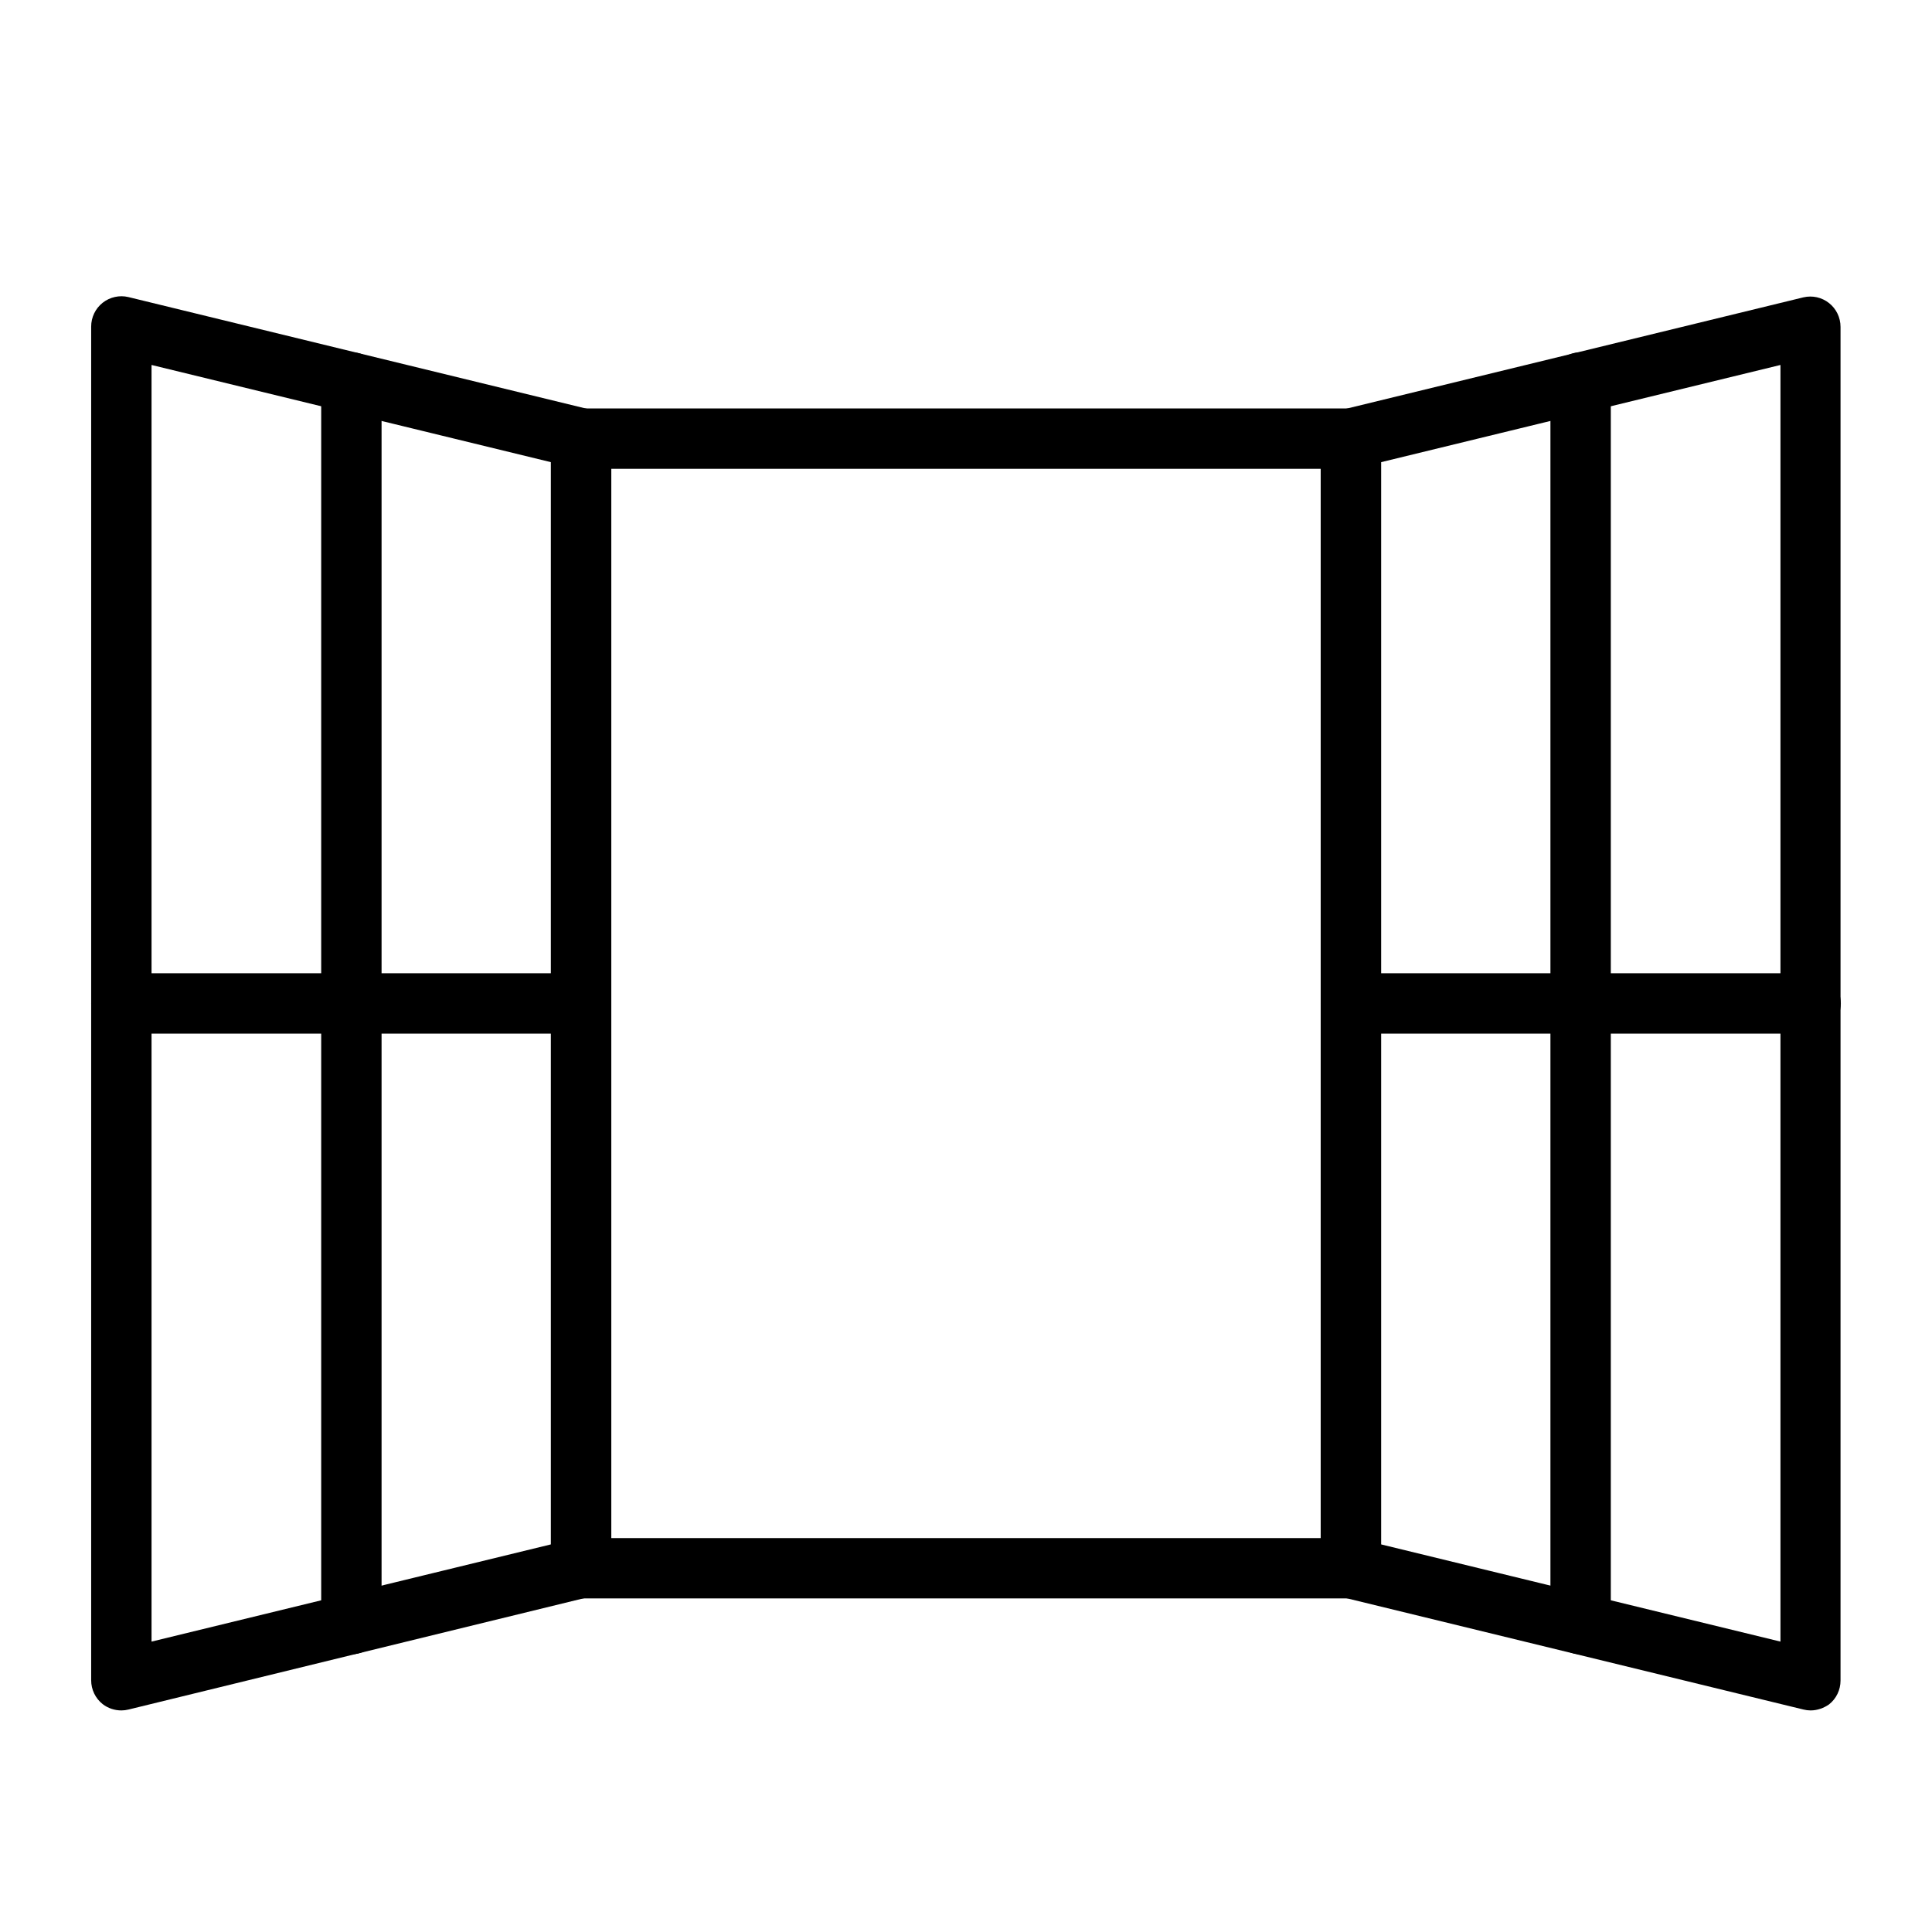 <svg id="Layer_1" enable-background="new 0 0 64 64" viewBox="0 0 64 64" xmlns="http://www.w3.org/2000/svg"><g><path d="m44.75 52.95h-25.5c-.55 0-1-.45-1-1v-37.42c0-.55.45-1 1-1h25.5c.55 0 1 .45 1 1v37.42c0 .55-.45 1-1 1zm-24.5-2h23.5v-35.42h-23.5z"/></g><g><path d="m4.02 56.66c-.22 0-.44-.07-.62-.21-.24-.19-.38-.48-.38-.79v-44.84c0-.31.14-.6.38-.79s.56-.26.85-.19l15.23 3.71c.45.11.76.51.76.97v37.42c0 .46-.32.86-.76.97l-15.22 3.72c-.08.02-.16.03-.24.03zm1-44.57v42.29l13.23-3.22v-35.85z"/></g><g><path d="m19.25 34.24h-15.23c-.55 0-1-.45-1-1s.45-1 1-1h15.23c.55 0 1 .45 1 1s-.45 1-1 1z"/></g><g><path d="m11.64 54.8c-.55 0-1-.45-1-1v-41.13c0-.55.45-1 1-1s1 .45 1 1v41.13c0 .56-.45 1-1 1z"/></g><g><path d="m59.98 56.66c-.08 0-.16-.01-.24-.03l-15.23-3.71c-.45-.11-.76-.51-.76-.97v-37.42c0-.46.32-.86.76-.97l15.23-3.71c.3-.07.61 0 .85.19s.38.48.38.79v44.84c0 .31-.14.6-.38.79-.17.12-.39.2-.61.2zm-14.23-5.5 13.23 3.22v-42.29l-13.23 3.22z"/></g><g><path d="m59.98 34.24h-15.23c-.55 0-1-.45-1-1s.45-1 1-1h15.23c.55 0 1 .45 1 1s-.45 1-1 1z"/></g><g><path d="m52.36 54.8c-.55 0-1-.45-1-1v-41.13c0-.55.45-1 1-1s1 .45 1 1v41.13c0 .56-.44 1-1 1z"/></g></svg>